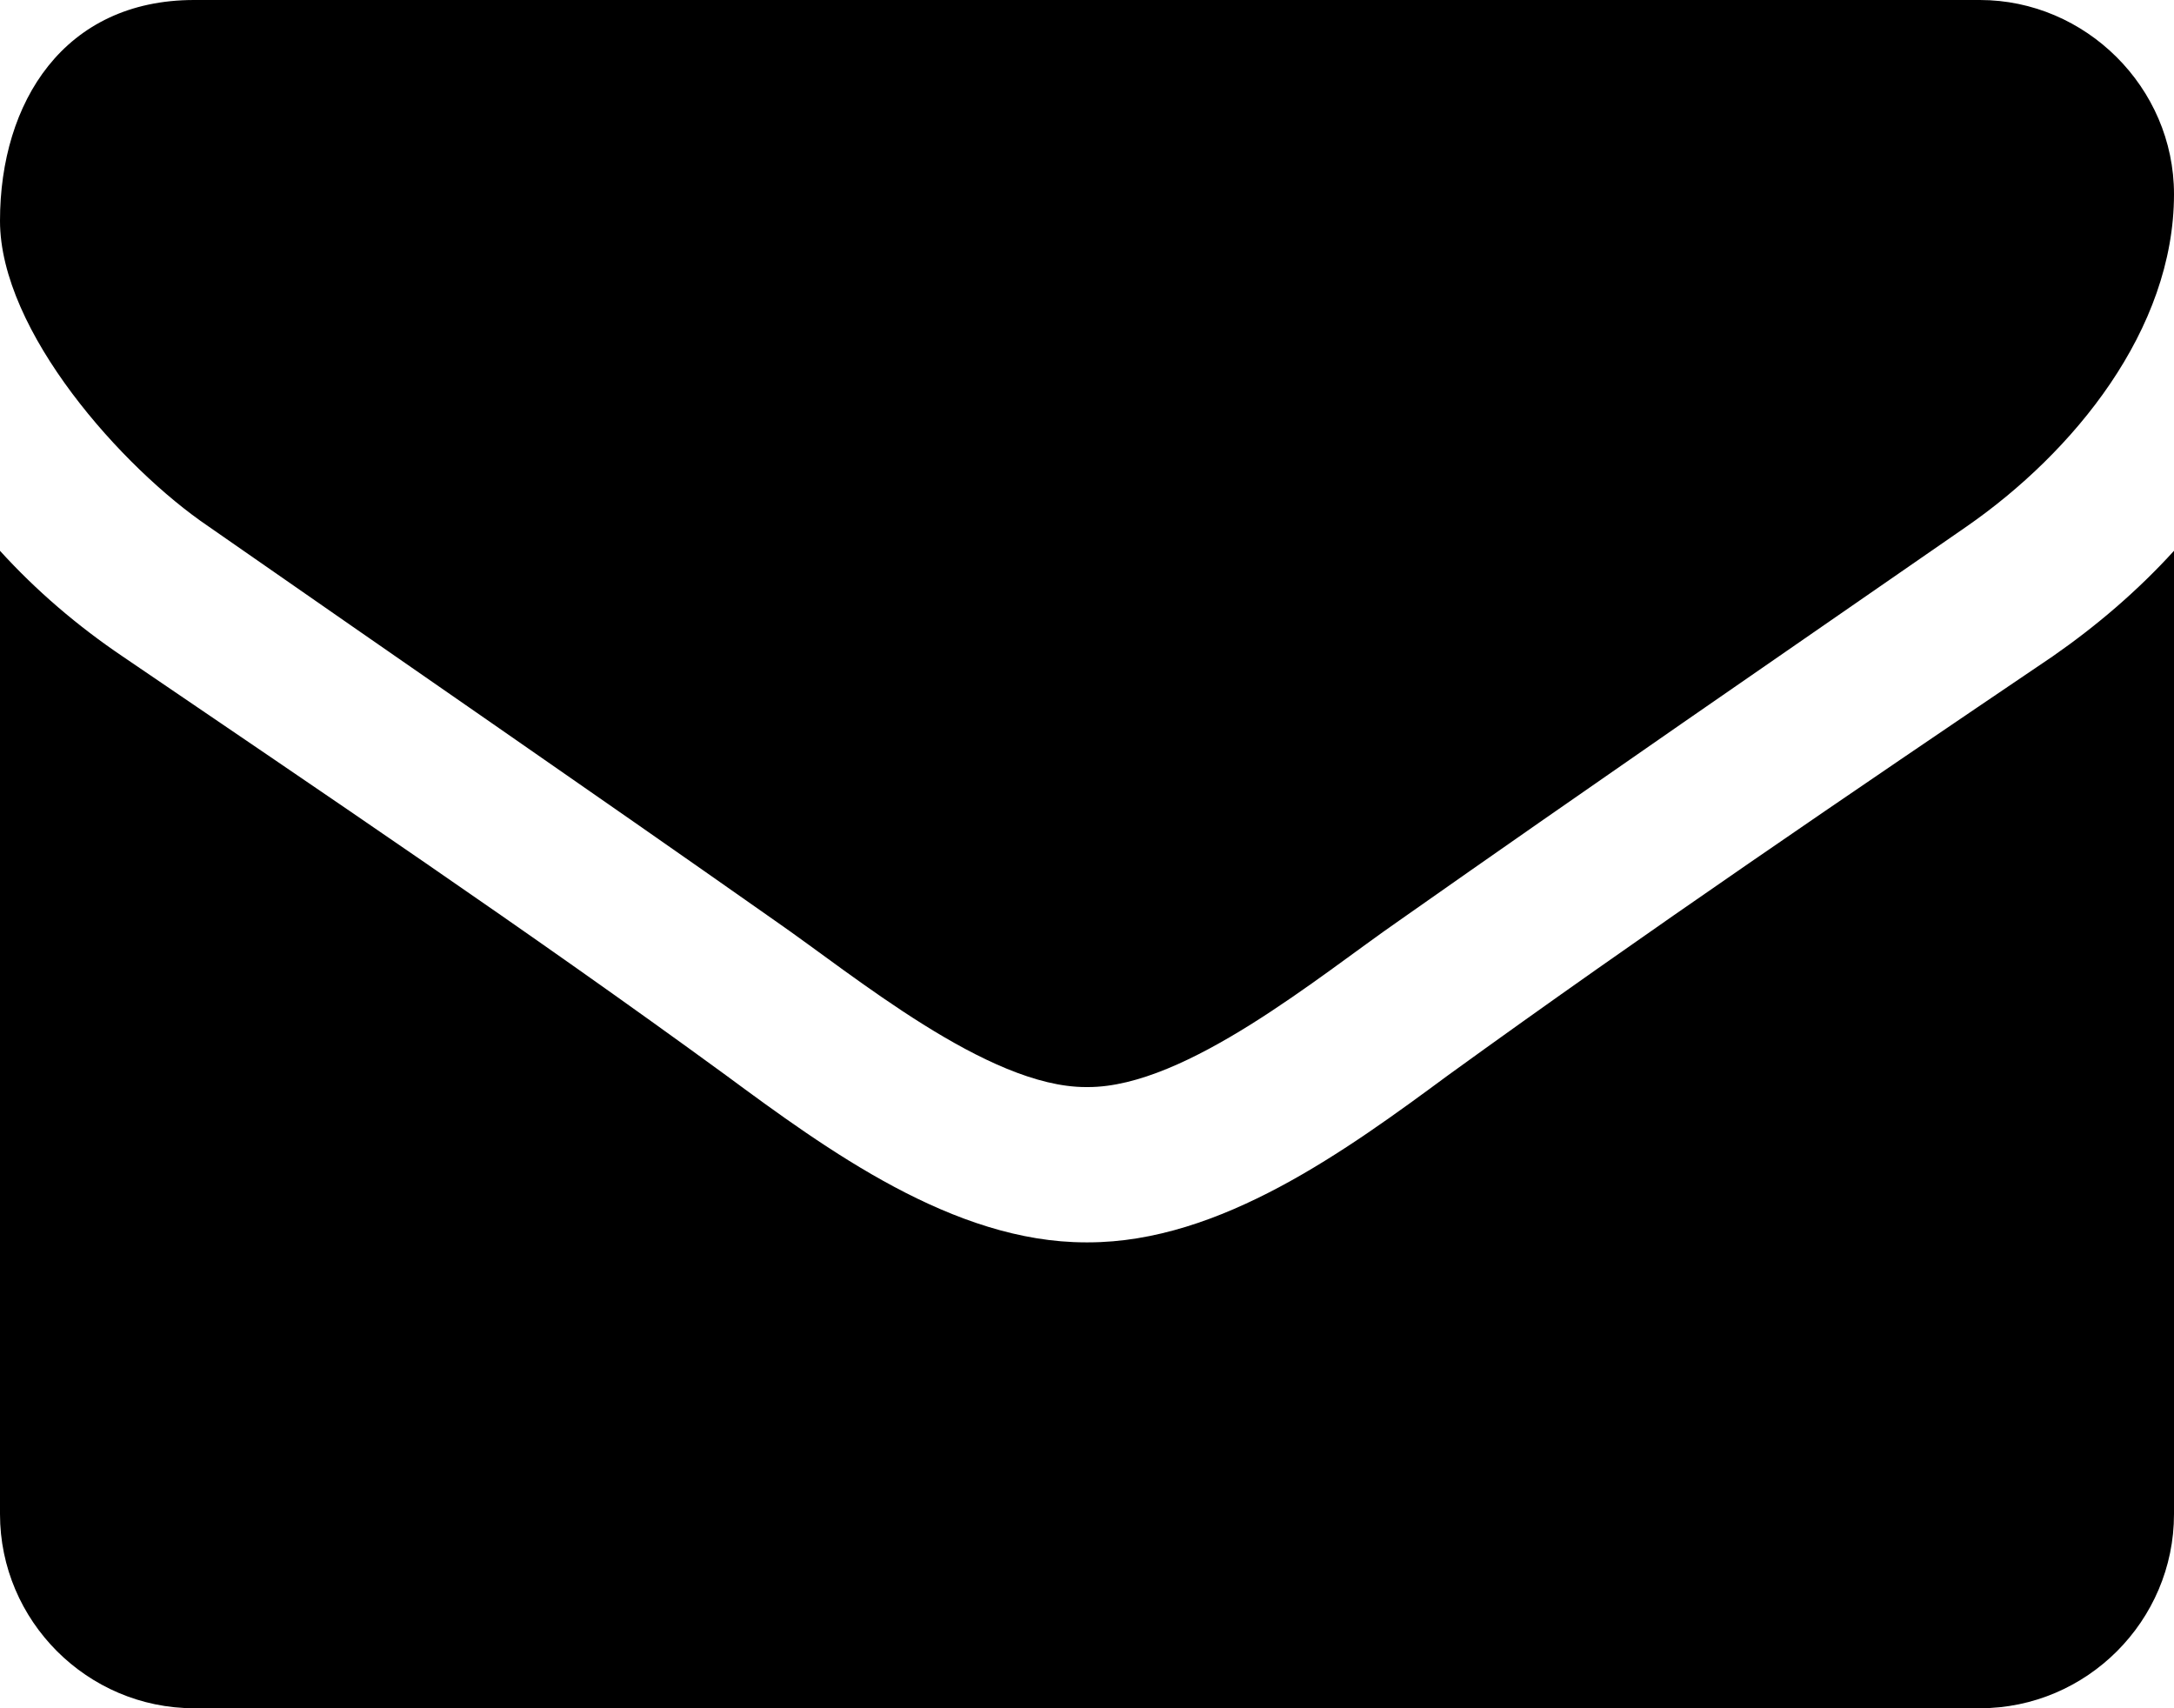 <svg width="1792" height="1408" version="1.1" id="svg1217" xmlns="http://www.w3.org/2000/svg"><path d="M1792 454v794c0 88-72 160-160 160H160c-88 0-160-72-160-160V454c30 33 64 62 101 87 166 113 334 226 497 345 84 62 188 138 297 138h2c109 0 213-76 297-138 163-118 331-232 498-345 36-25 70-54 100-87zm0-294c0 112-83 213-171 274-156 108-313 216-468 325-65 45-175 137-256 137h-2c-81 0-191-92-256-137-155-109-312-217-467-325C101 386 0 273 0 182 0 84 53 0 160 0h1472c87 0 160 72 160 160z" id="path1215" fill="currentColor"/></svg>
